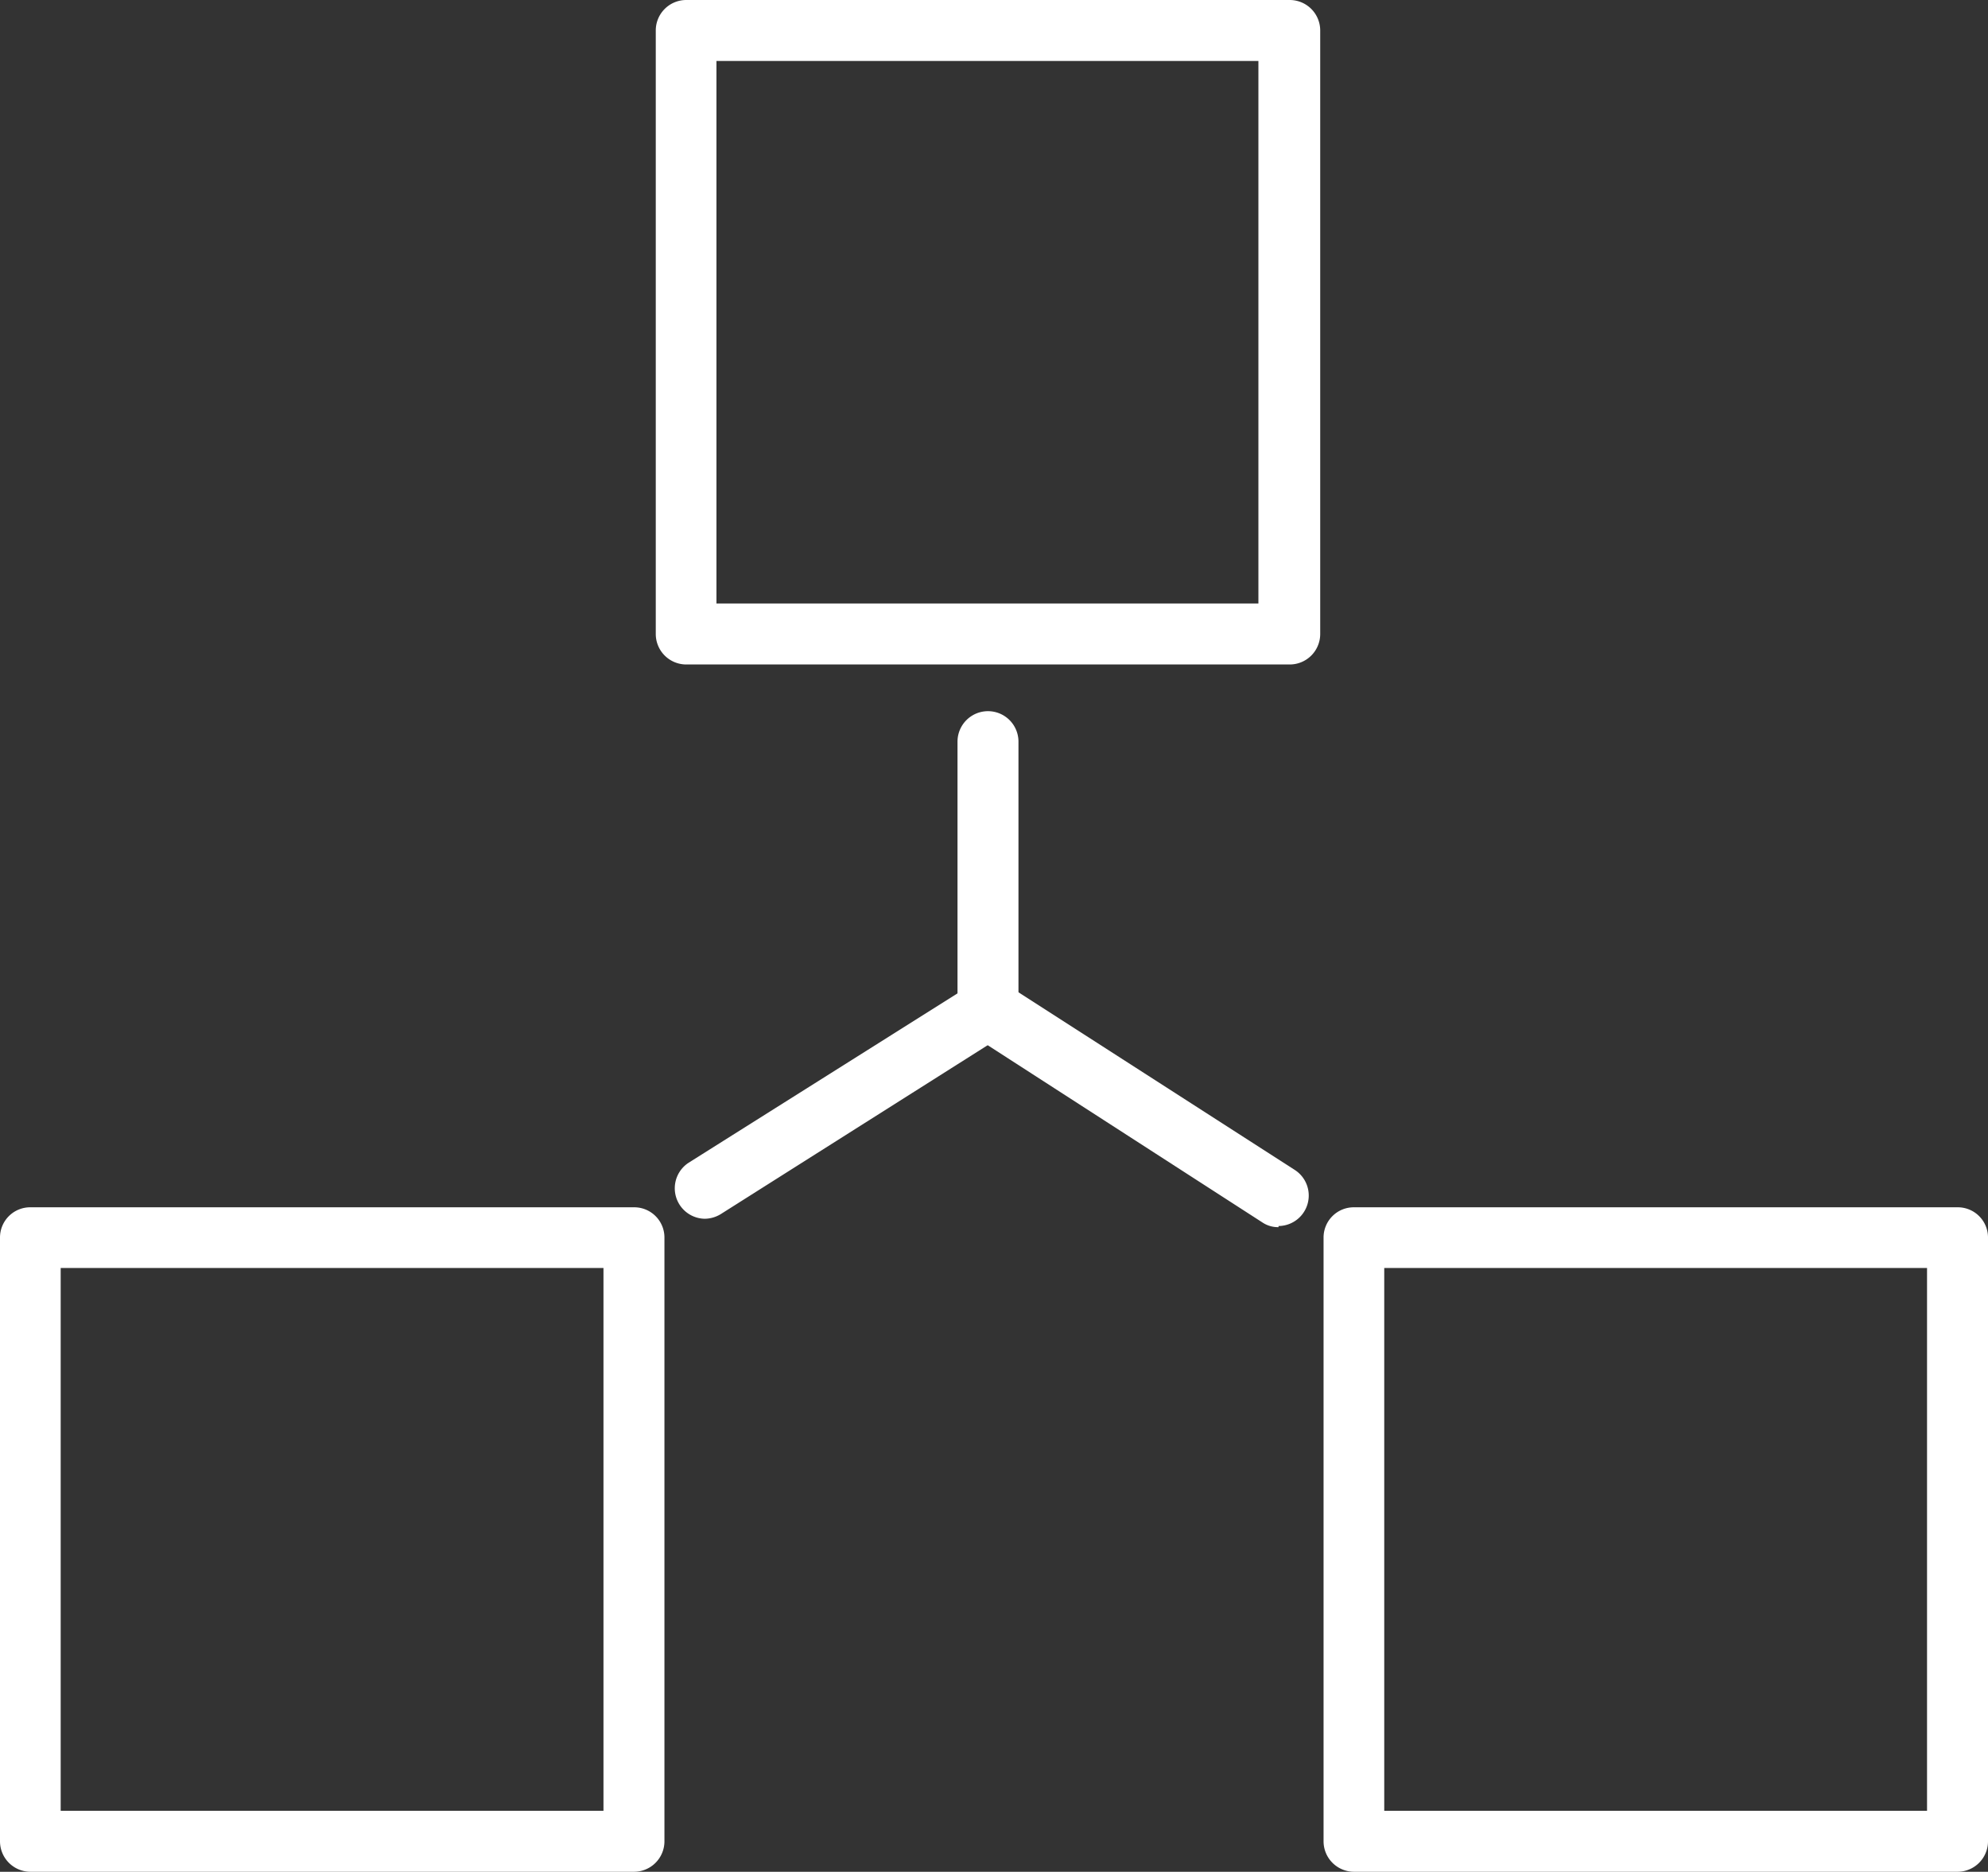 <svg xmlns="http://www.w3.org/2000/svg" viewBox="0 0 71.09 66.93"><rect x="0" y="0" width="71.09" height="66.93" fill="#333333" stroke="none"/><defs><style>.cls-1{fill:#fff;}</style></defs><g id="Layer_2" data-name="Layer 2"><g id="Layer_2-2" data-name="Layer 2"><path class="cls-1" d="M25.2,43.58a1.09,1.09,0,0,1-.58-2L34.75,35.2A1.09,1.09,0,0,1,35.91,37L25.78,43.41A1.12,1.12,0,0,1,25.2,43.58Z"/><path class="cls-1" d="M45.72,43.88a1,1,0,0,1-.58-.17L34.74,37a1.09,1.09,0,0,1,1.18-1.84l10.39,6.68a1.09,1.09,0,0,1-.59,2Z"/><path class="cls-1" d="M35.33,37.21a1.09,1.09,0,0,1-1.09-1.09v-9.6a1.09,1.09,0,0,1,2.18,0v9.6A1.09,1.09,0,0,1,35.33,37.21Z"/><path class="cls-1" d="M70,66.93H48.42a1.09,1.09,0,0,1-1.09-1.09V44.25a1.08,1.08,0,0,1,1.09-1.08H70a1.08,1.08,0,0,1,1.09,1.08V65.84A1.09,1.09,0,0,1,70,66.93ZM49.5,64.75H68.91V45.34H49.5Z"/><path class="cls-1" d="M22.67,66.93H1.09A1.09,1.09,0,0,1,0,65.84V44.25a1.08,1.08,0,0,1,1.09-1.08H22.67a1.08,1.08,0,0,1,1.09,1.08V65.84A1.09,1.09,0,0,1,22.67,66.93ZM2.17,64.75H21.58V45.34H2.17Z"/><path class="cls-1" d="M46.12,23.76H24.54a1.09,1.09,0,0,1-1.09-1.09V1.09A1.09,1.09,0,0,1,24.54,0H46.12a1.09,1.09,0,0,1,1.09,1.09V22.67A1.09,1.09,0,0,1,46.12,23.76Zm-20.5-2.18H45V2.18H25.62Z"/></g></g></svg>